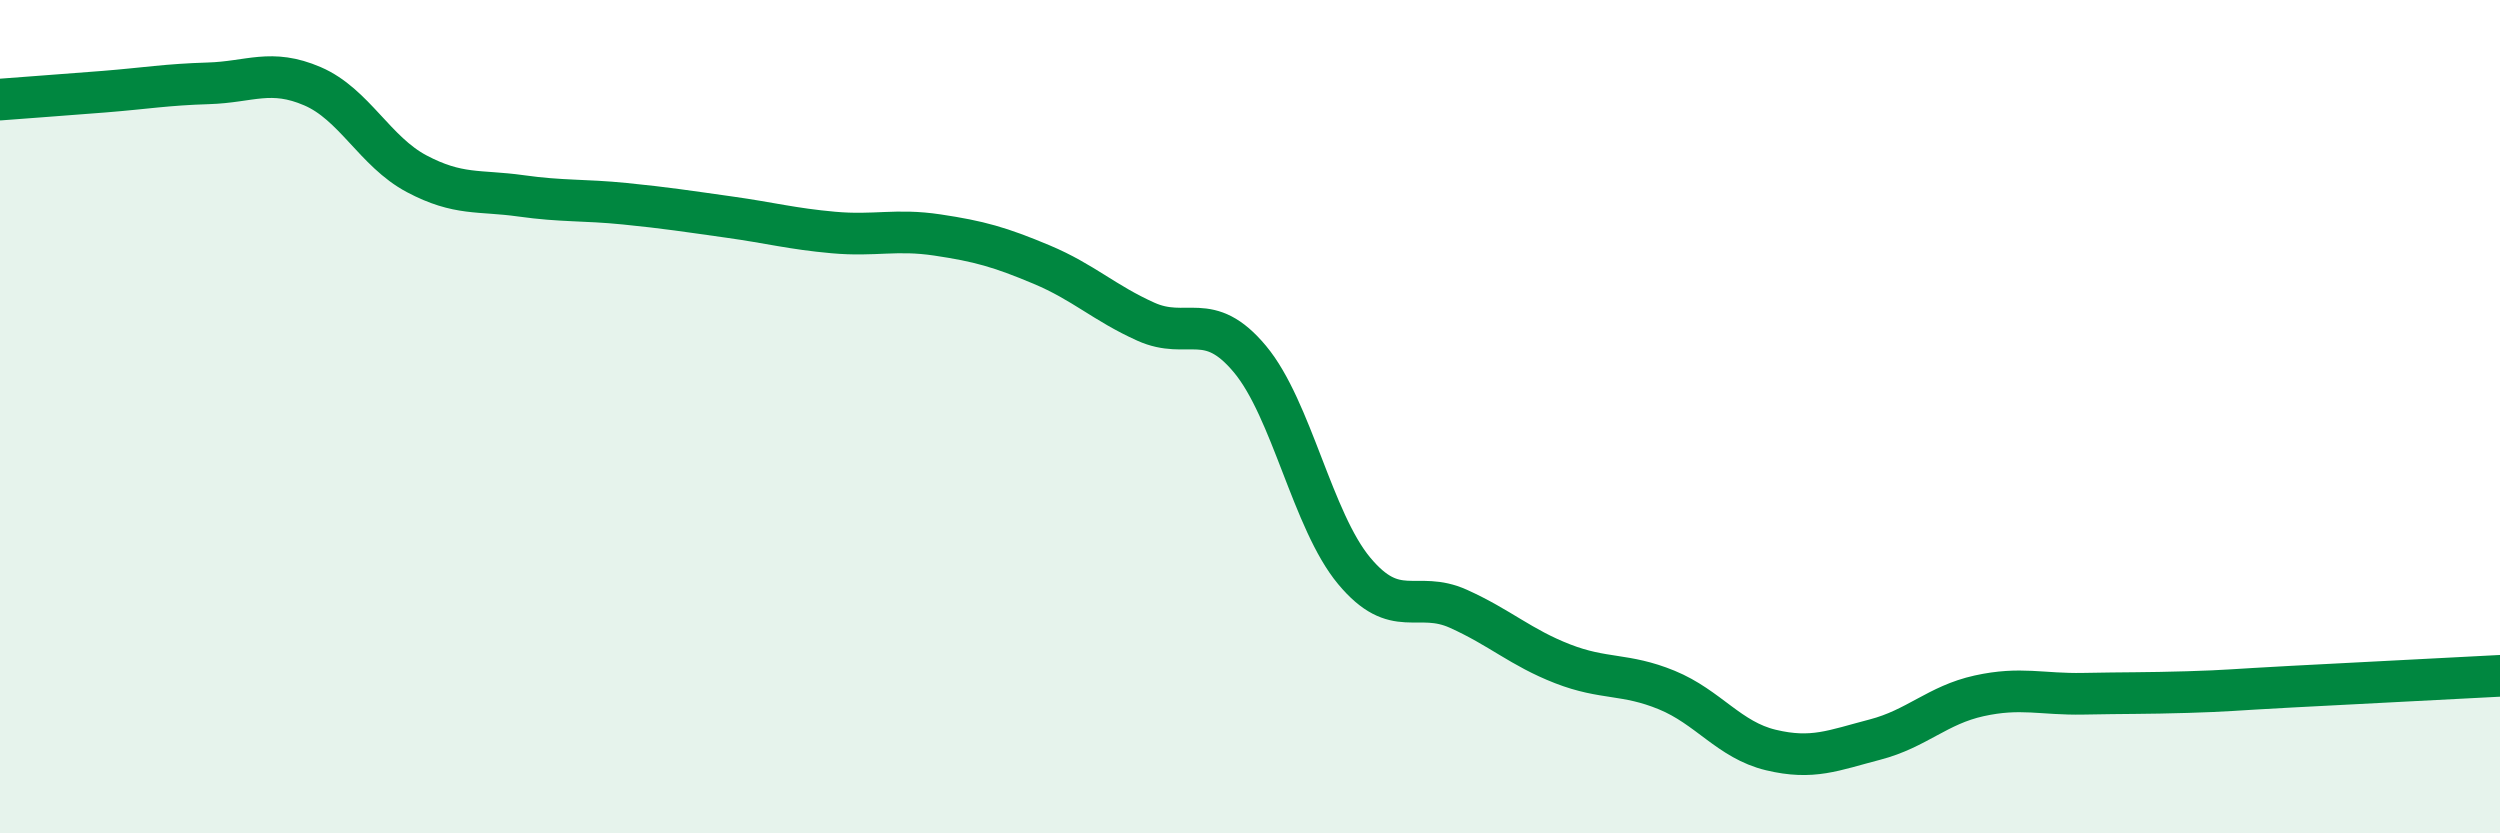 
    <svg width="60" height="20" viewBox="0 0 60 20" xmlns="http://www.w3.org/2000/svg">
      <path
        d="M 0,2.39 C 0.5,2.35 1.5,2.28 2.5,2.2 C 3.5,2.12 4,2.03 5,2 C 6,1.97 6.5,1.64 7.5,2.07 C 8.5,2.5 9,3.64 10,4.17 C 11,4.7 11.5,4.56 12.5,4.7 C 13.5,4.84 14,4.79 15,4.89 C 16,4.99 16.5,5.07 17.5,5.21 C 18.5,5.35 19,5.49 20,5.58 C 21,5.67 21.5,5.49 22.5,5.64 C 23.5,5.79 24,5.93 25,6.35 C 26,6.77 26.5,7.27 27.5,7.72 C 28.5,8.17 29,7.42 30,8.62 C 31,9.82 31.5,12.5 32.5,13.7 C 33.5,14.9 34,14.16 35,14.61 C 36,15.06 36.5,15.54 37.5,15.93 C 38.5,16.32 39,16.15 40,16.56 C 41,16.97 41.5,17.76 42.5,18 C 43.5,18.24 44,18.01 45,17.75 C 46,17.49 46.5,16.92 47.5,16.7 C 48.5,16.48 49,16.67 50,16.65 C 51,16.63 51.5,16.64 52.5,16.61 C 53.5,16.58 53.5,16.56 55,16.48 C 56.5,16.4 59,16.27 60,16.22L60 20L0 20Z"
        fill="#008740"
        opacity="0.1"
        stroke-linecap="round"
        stroke-linejoin="round"
      />
      <path
        d="M 0,2.39 C 0.5,2.35 1.5,2.28 2.5,2.2 C 3.5,2.12 4,2.03 5,2 C 6,1.97 6.5,1.64 7.5,2.07 C 8.5,2.5 9,3.64 10,4.17 C 11,4.7 11.5,4.56 12.5,4.7 C 13.5,4.84 14,4.79 15,4.89 C 16,4.99 16.5,5.07 17.5,5.21 C 18.5,5.35 19,5.49 20,5.58 C 21,5.67 21.5,5.49 22.5,5.64 C 23.5,5.79 24,5.93 25,6.35 C 26,6.77 26.5,7.27 27.5,7.72 C 28.5,8.17 29,7.42 30,8.62 C 31,9.82 31.5,12.5 32.5,13.7 C 33.5,14.9 34,14.16 35,14.61 C 36,15.06 36.5,15.54 37.5,15.93 C 38.5,16.32 39,16.15 40,16.56 C 41,16.97 41.5,17.76 42.5,18 C 43.5,18.24 44,18.01 45,17.75 C 46,17.49 46.5,16.92 47.5,16.7 C 48.5,16.48 49,16.67 50,16.65 C 51,16.63 51.5,16.64 52.5,16.61 C 53.5,16.58 53.5,16.56 55,16.48 C 56.5,16.4 59,16.27 60,16.22"
        stroke="#008740"
        stroke-width="1"
        fill="none"
        stroke-linecap="round"
        stroke-linejoin="round"
      />
    </svg>
  